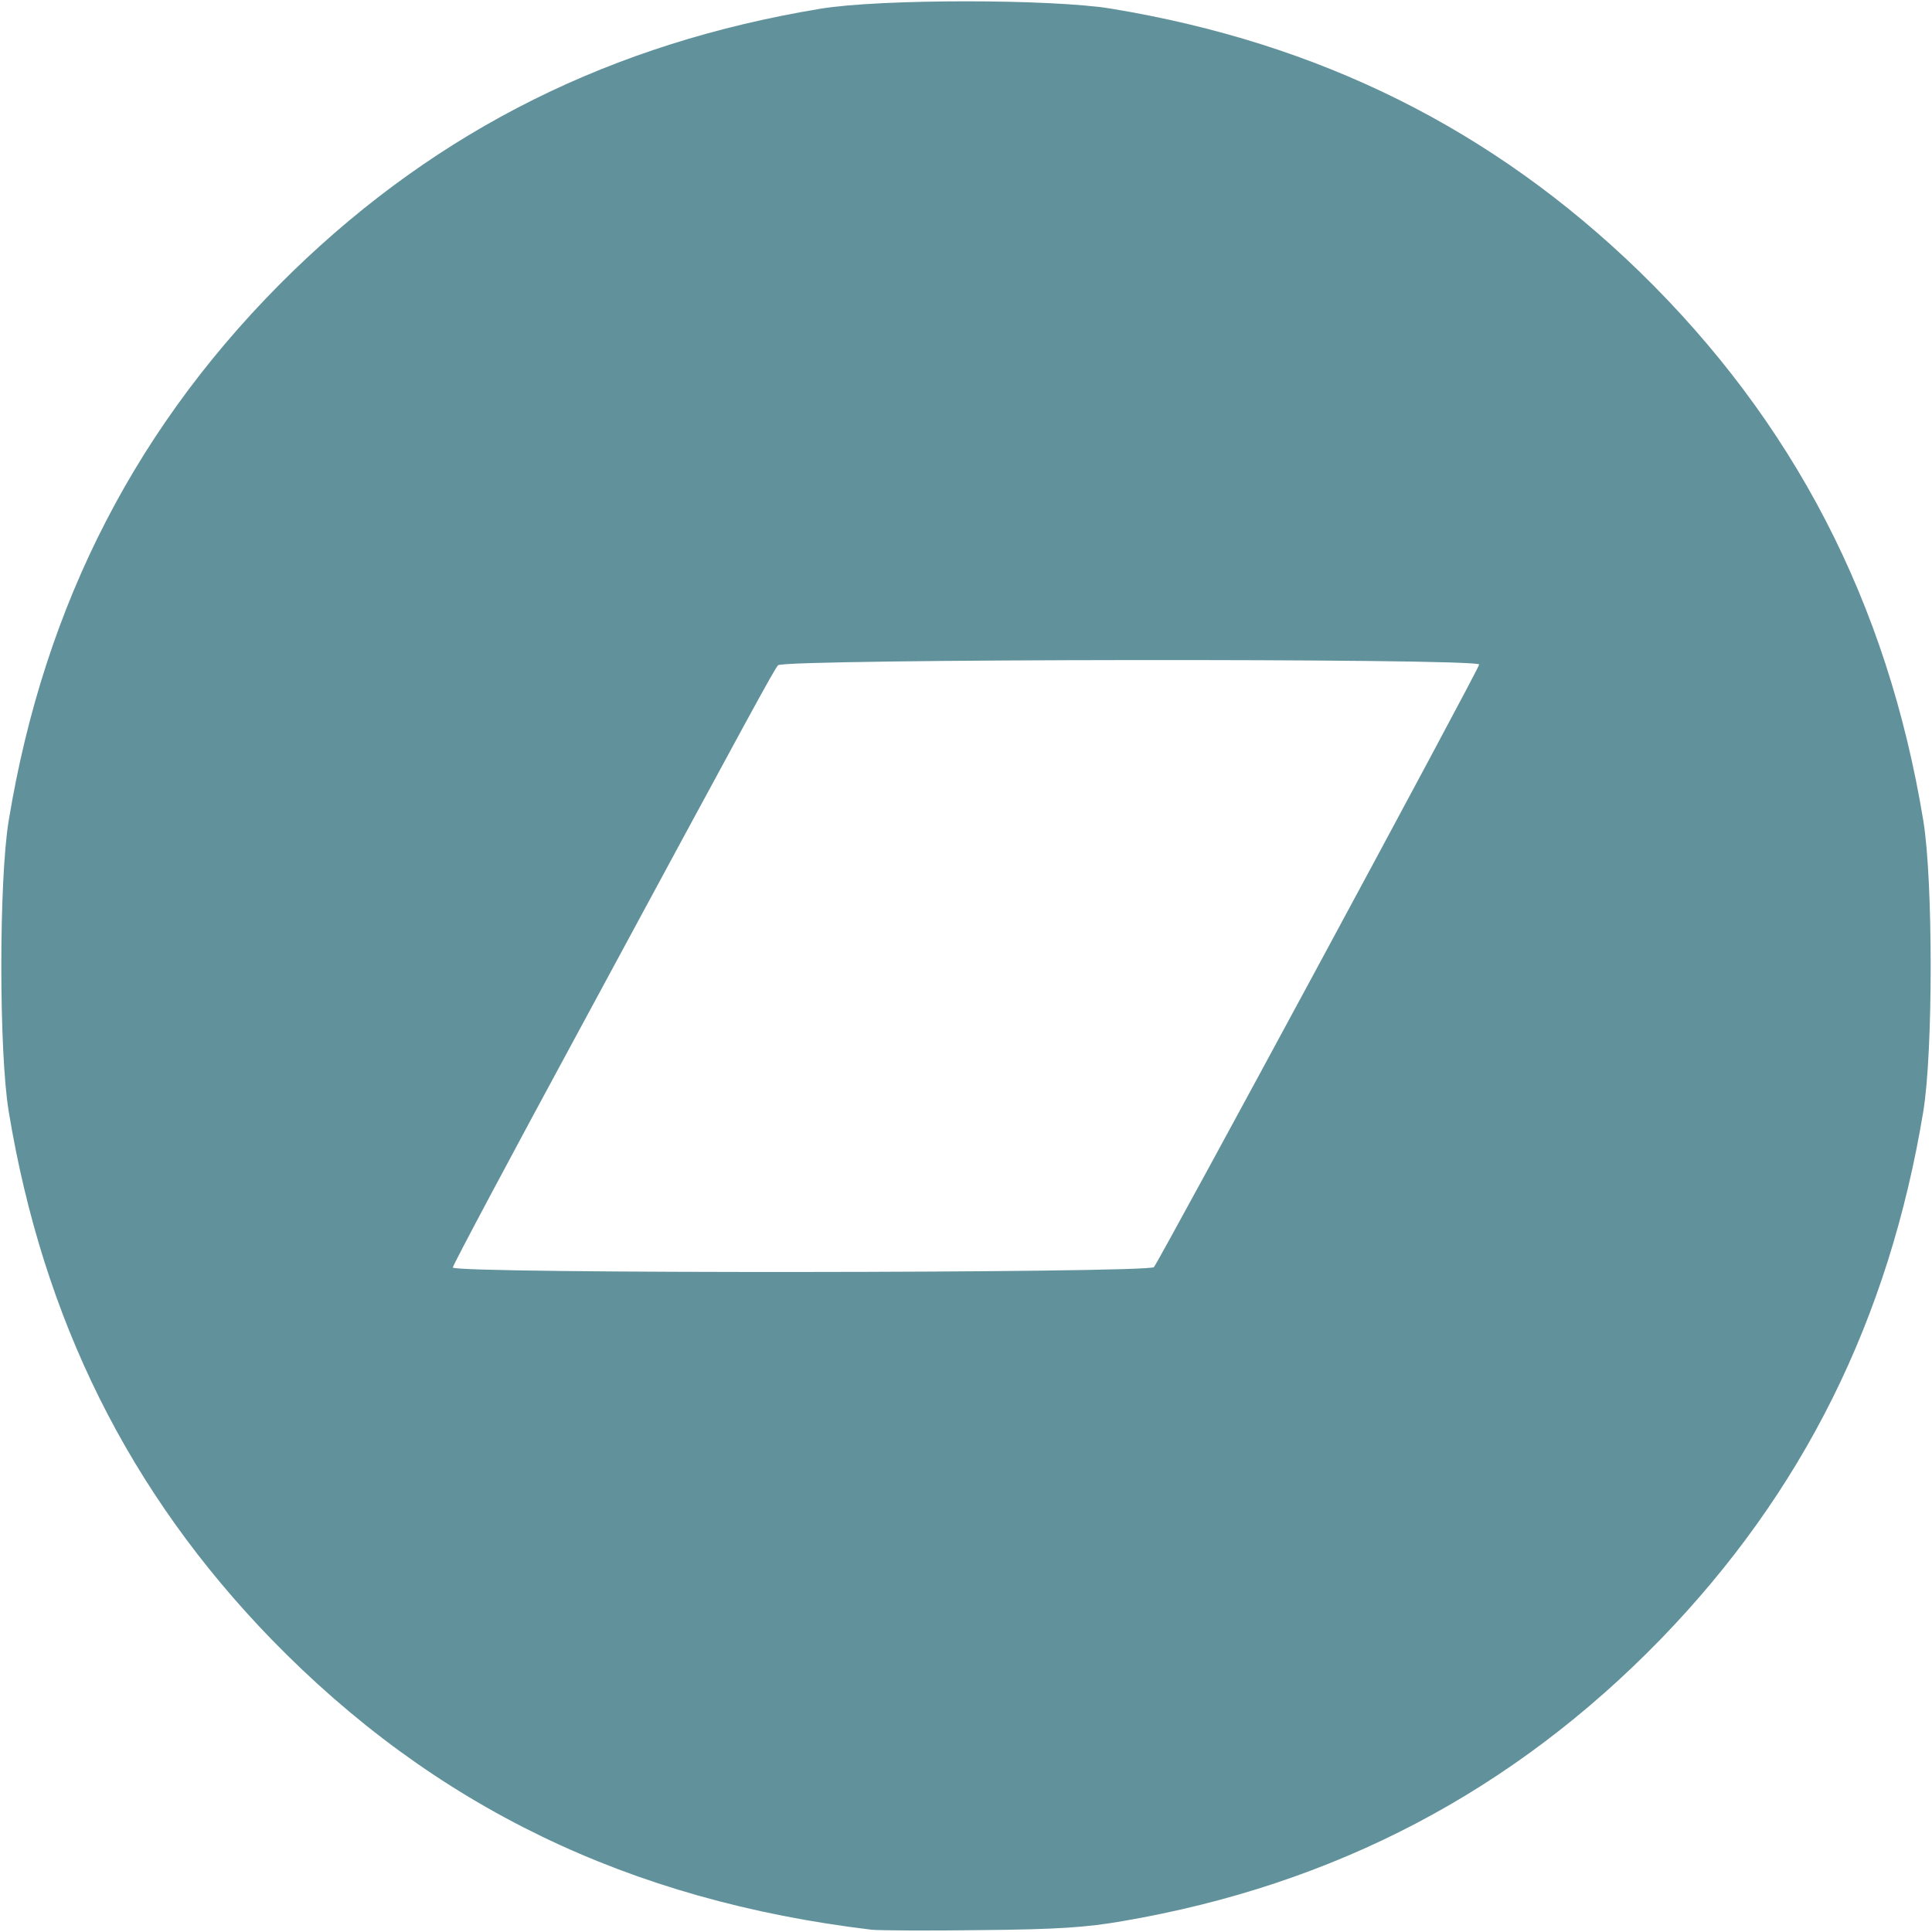 <!DOCTYPE svg PUBLIC "-//W3C//DTD SVG 20010904//EN" "http://www.w3.org/TR/2001/REC-SVG-20010904/DTD/svg10.dtd">
<svg version="1.0" xmlns="http://www.w3.org/2000/svg" width="512px" height="512px" viewBox="0 0 5120 5120" preserveAspectRatio="xMidYMid meet">
<g id="layer101" fill="#61929c" stroke="none">
 <path d="M2310 5114 c-644 -77 -1160 -327 -1591 -770 -377 -389 -605 -847 -696 -1399 -26 -158 -26 -612 0 -770 95 -578 344 -1058 753 -1456 389 -377 847 -605 1399 -696 158 -26 612 -26 770 0 552 91 1010 319 1399 696 409 398 658 878 753 1456 26 158 26 612 0 770 -91 552 -319 1010 -696 1399 -392 403 -864 651 -1425 747 -97 17 -173 22 -376 24 -140 2 -271 1 -290 -1z m748 -1756 c18 -23 862 -1586 862 -1597 0 -17 -1844 -15 -1858 2 -12 14 -62 106 -520 954 -188 347 -342 636 -342 642 0 17 1844 15 1858 -1z"/>
 </g>

</svg>